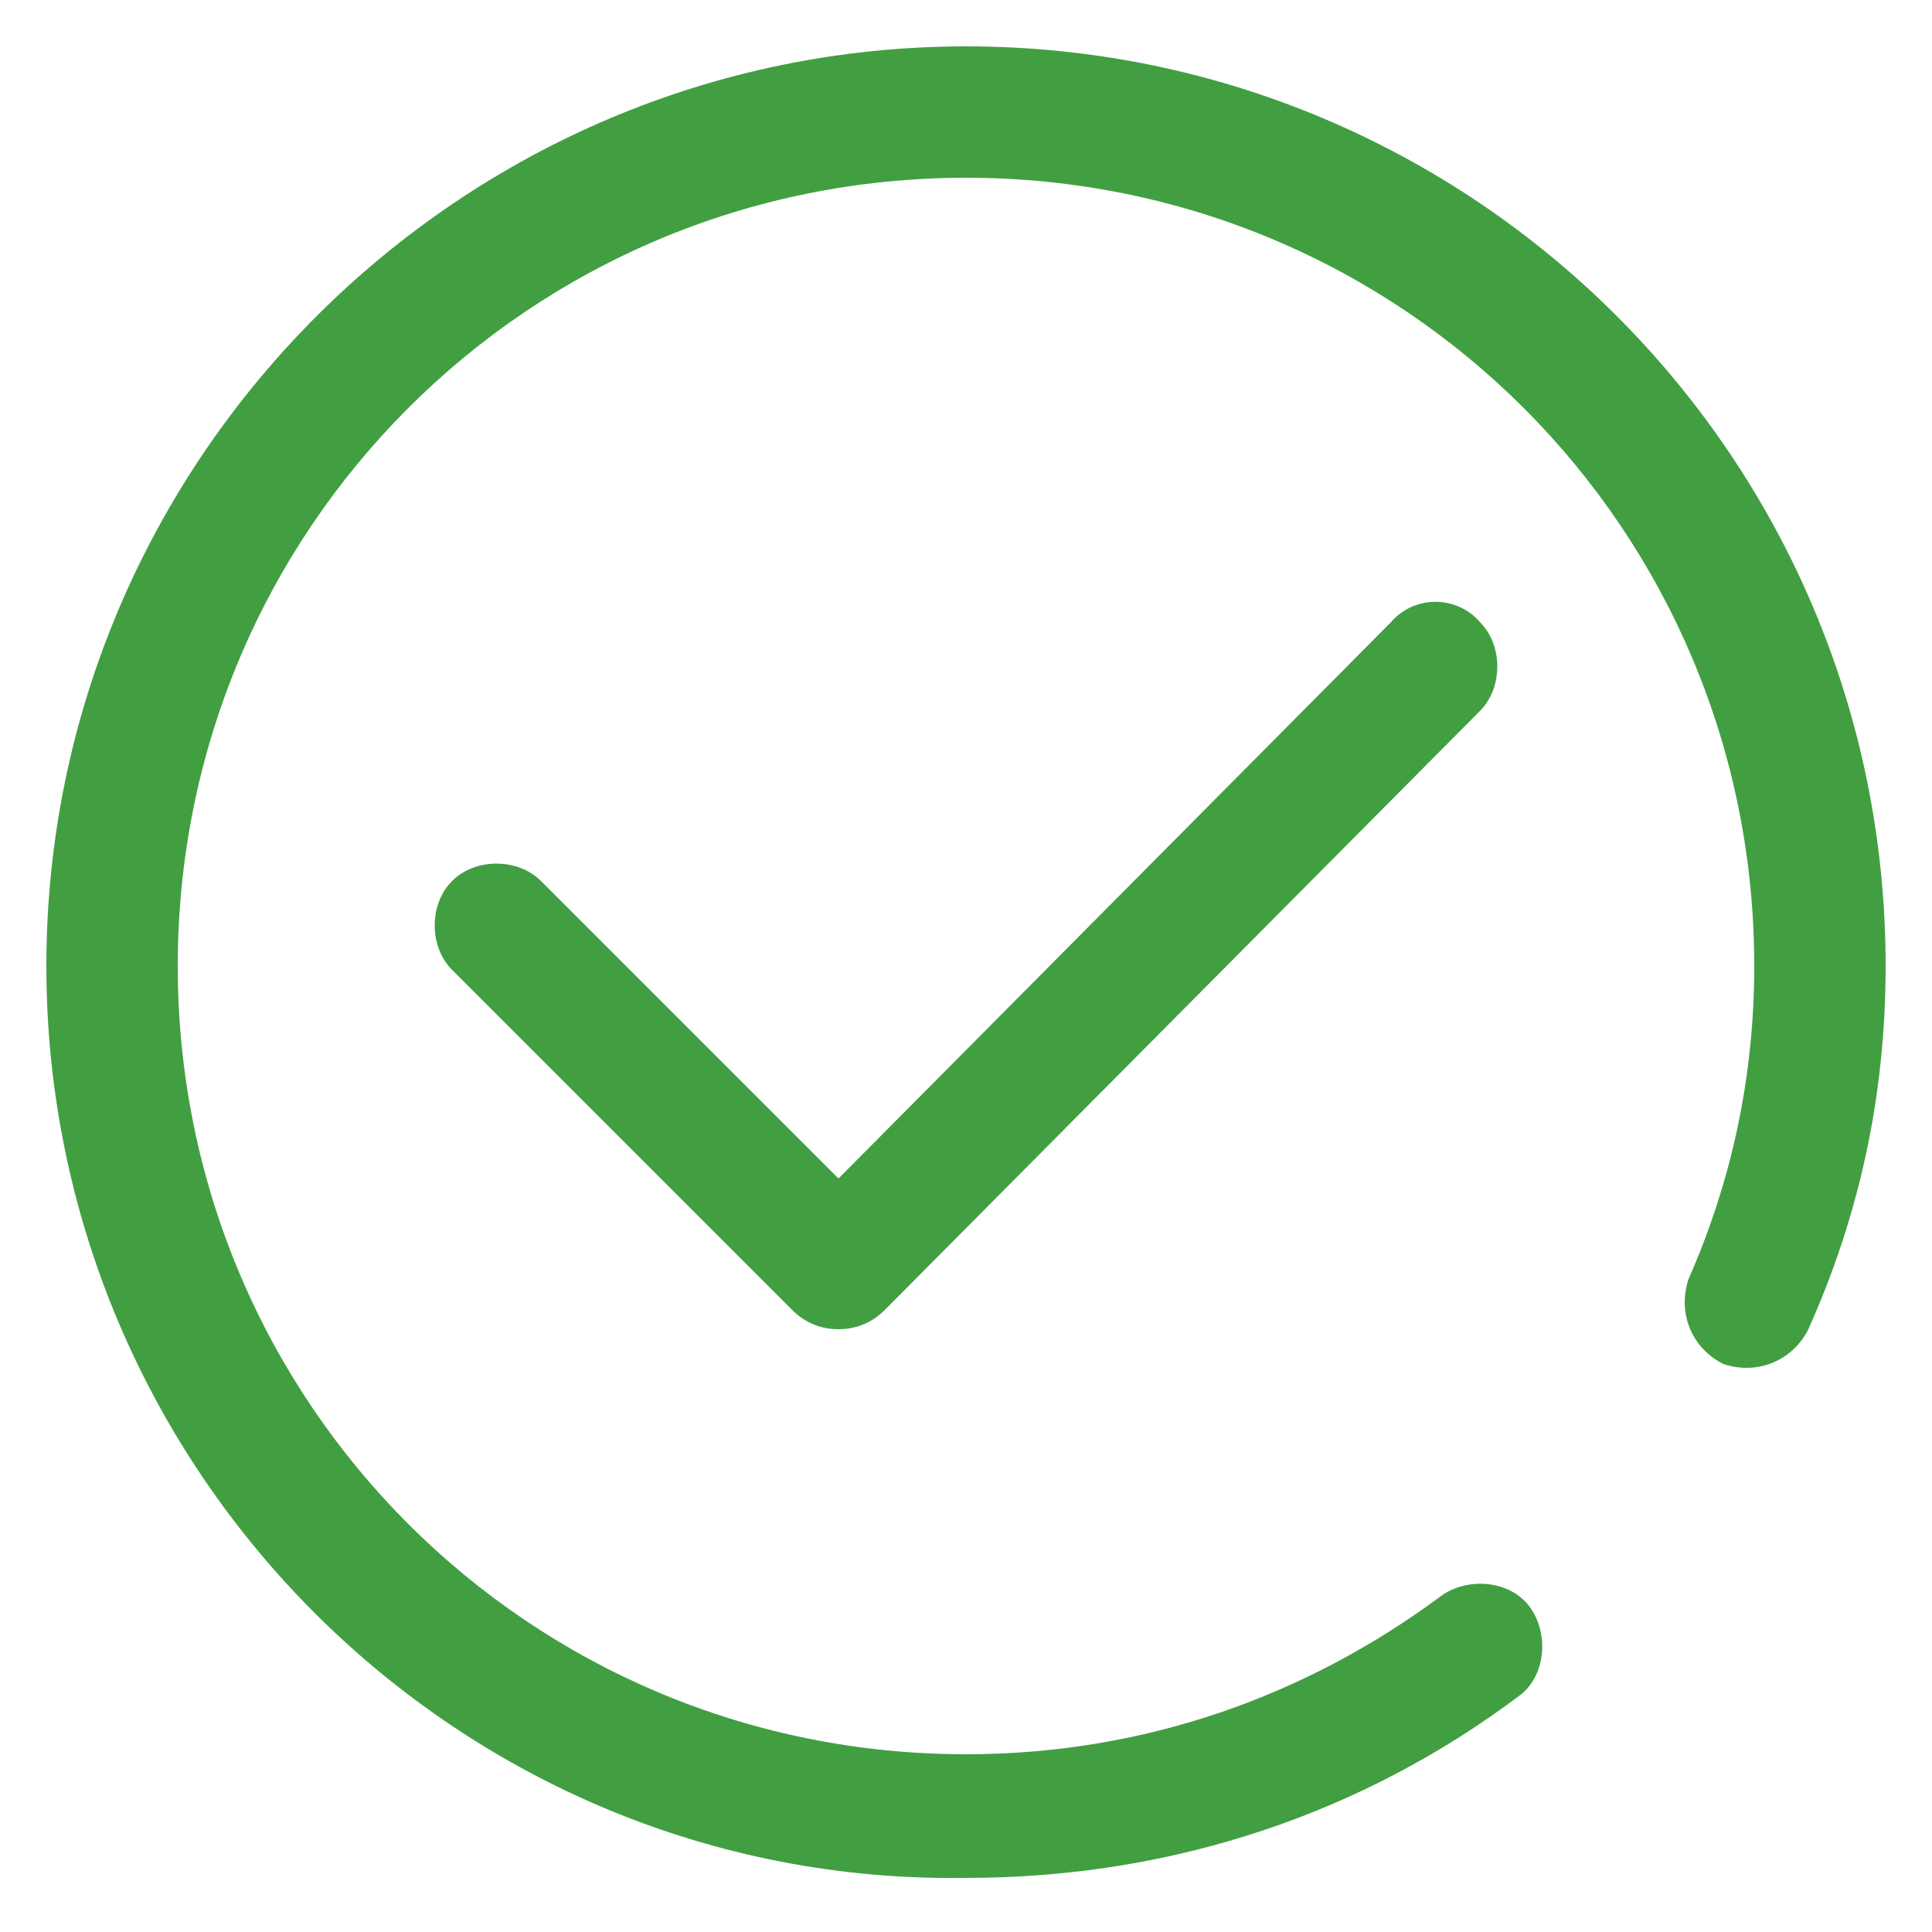 <?xml version="1.0" encoding="UTF-8"?> <svg xmlns="http://www.w3.org/2000/svg" xmlns:xlink="http://www.w3.org/1999/xlink" version="1.1" id="Layer_1" x="0px" y="0px" width="50px" height="50px" viewBox="0 0 50 50" style="enable-background:new 0 0 50 50;" xml:space="preserve"> <style type="text/css"> .st0{fill:#419F41;} </style> <path class="st0" d="M38.3,16.1c0.6,0.6,0.6,1.7,0,2.3L22.9,33.9c-0.3,0.3-0.7,0.5-1.2,0.5s-0.9-0.2-1.2-0.5l-8.8-8.8 c-0.6-0.6-0.6-1.7,0-2.3c0.6-0.6,1.7-0.6,2.3,0l7.7,7.7L36,16.1C36.6,15.4,37.7,15.4,38.3,16.1z"></path> <path class="st0" d="M25,4.6C13.7,4.6,4.6,13.7,4.6,25c0,11.3,9.1,20.4,20.4,20.4c4.6,0,8.8-1.5,12.3-4.1c0.7-0.5,1.8-0.4,2.3,0.3 c0.5,0.7,0.4,1.8-0.3,2.3c-4,3-8.9,4.7-14.3,4.7C11.9,48.8,1.2,38.1,1.2,25C1.2,11.9,11.9,1.2,25,1.2c13.1,0,23.8,10.6,23.8,23.8 c0,3.4-0.7,6.5-2,9.4c-0.4,0.8-1.3,1.2-2.2,0.9c-0.8-0.4-1.2-1.3-0.9-2.2c1.1-2.5,1.7-5.2,1.7-8.1C45.4,13.7,36.3,4.6,25,4.6z"></path> </svg> 
